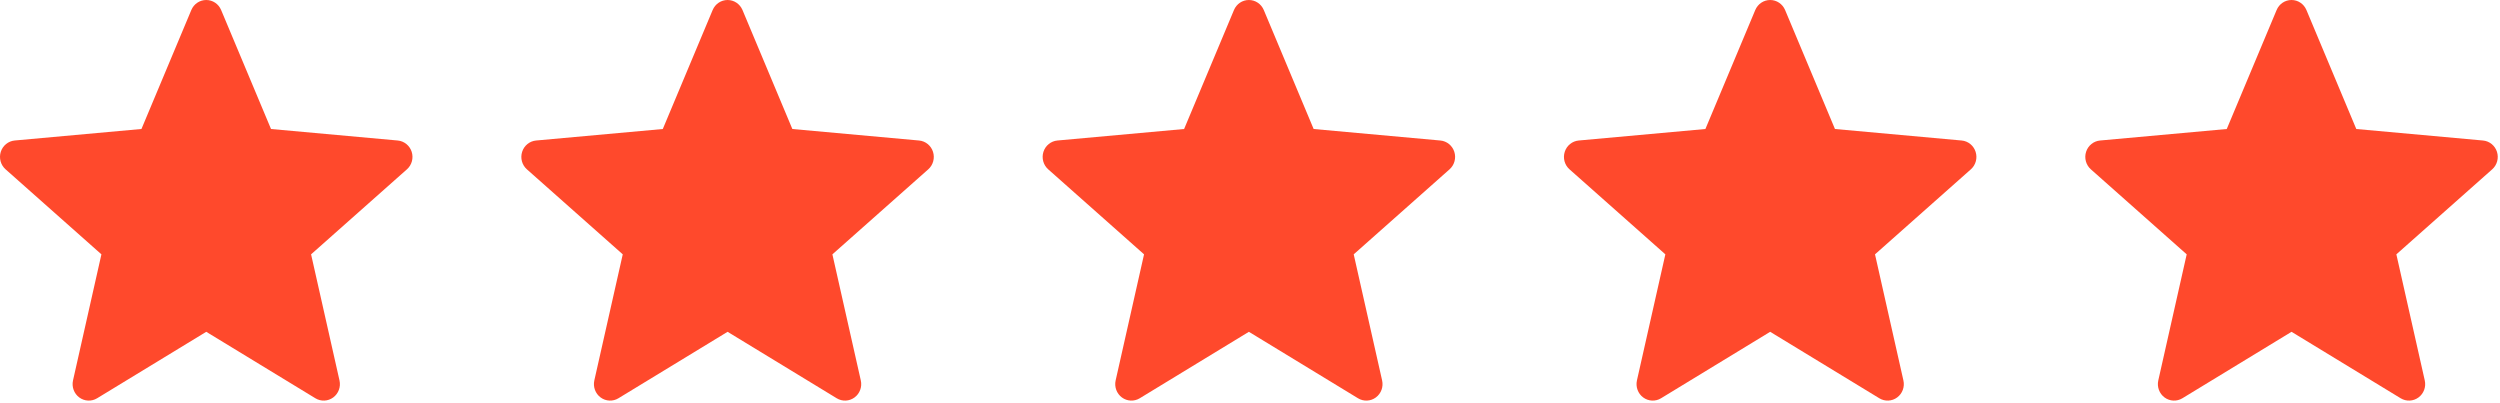 <svg width="118" height="19" viewBox="0 0 118 19" fill="none" xmlns="http://www.w3.org/2000/svg">
<g id="Group 5362">
<path id="Vector" d="M9.031 0.472C9.151 0.186 9.428 0 9.734 0C10.041 0 10.317 0.186 10.437 0.472L12.792 6.089L18.773 6.632C19.077 6.659 19.337 6.87 19.432 7.166C19.526 7.462 19.439 7.787 19.207 7.992L14.683 12.005L16.024 17.957C16.093 18.261 15.976 18.577 15.728 18.76C15.48 18.943 15.149 18.958 14.886 18.798L9.735 15.661L4.584 18.798C4.321 18.958 3.99 18.943 3.742 18.76C3.495 18.577 3.378 18.262 3.446 17.957L4.787 12.005L0.262 7.991C0.031 7.786 -0.057 7.461 0.037 7.165C0.132 6.869 0.392 6.659 0.697 6.631L6.677 6.088L9.031 0.472Z" fill="#FF492C"/>
<path id="Vector_2" d="M33.638 0.472C33.759 0.186 34.035 0 34.342 0C34.648 0 34.924 0.186 35.045 0.472L37.399 6.089L43.379 6.632C43.684 6.659 43.944 6.87 44.038 7.166C44.133 7.462 44.045 7.787 43.814 7.992L39.289 12.005L40.63 17.957C40.699 18.261 40.583 18.577 40.334 18.76C40.087 18.943 39.755 18.958 39.493 18.798L34.342 15.661L29.19 18.798C28.928 18.958 28.596 18.943 28.349 18.76C28.101 18.577 27.985 18.262 28.052 17.957L29.394 12.005L24.869 7.992C24.638 7.787 24.55 7.462 24.645 7.166C24.739 6.87 24.999 6.66 25.304 6.632L31.284 6.089L33.638 0.472Z" fill="#FF492C"/>
<path id="Vector_3" d="M58.244 0.472C58.364 0.186 58.64 0 58.947 0C59.254 0 59.53 0.186 59.65 0.472L62.004 6.089L67.984 6.632C68.289 6.659 68.549 6.87 68.644 7.166C68.738 7.462 68.65 7.787 68.419 7.992L63.895 12.005L65.236 17.957C65.305 18.261 65.188 18.577 64.94 18.76C64.692 18.943 64.361 18.958 64.098 18.798L58.947 15.661L53.796 18.798C53.533 18.958 53.202 18.943 52.954 18.76C52.707 18.577 52.59 18.262 52.658 17.957L53.999 12.005L49.475 7.992C49.244 7.787 49.156 7.462 49.25 7.166C49.345 6.87 49.605 6.66 49.91 6.632L55.89 6.089L58.244 0.472Z" fill="#FF492C"/>
<path id="Vector_4" d="M82.849 0.472C82.97 0.186 83.246 0 83.552 0C83.859 0 84.135 0.186 84.256 0.472L86.61 6.089L92.59 6.632C92.895 6.659 93.155 6.87 93.249 7.166C93.344 7.462 93.256 7.787 93.025 7.992L88.5 12.005L89.841 17.957C89.91 18.261 89.794 18.577 89.545 18.76C89.298 18.943 88.966 18.958 88.704 18.798L83.552 15.661L78.401 18.798C78.139 18.958 77.807 18.943 77.56 18.76C77.312 18.577 77.196 18.262 77.263 17.957L78.605 12.005L74.08 7.992C73.849 7.787 73.761 7.462 73.856 7.166C73.95 6.87 74.21 6.66 74.515 6.632L80.495 6.089L82.849 0.472Z" fill="#FF492C"/>
<path id="Vector_5" d="M107.457 0.472C107.577 0.186 107.853 0 108.16 0C108.467 0 108.743 0.186 108.863 0.472L111.217 6.089L117.197 6.632C117.502 6.659 117.762 6.87 117.857 7.166C117.951 7.462 117.863 7.787 117.632 7.992L113.108 12.005L114.449 17.957C114.518 18.261 114.401 18.577 114.153 18.76C113.905 18.943 113.574 18.958 113.311 18.798L108.16 15.661L103.009 18.798C102.746 18.958 102.415 18.943 102.167 18.76C101.92 18.577 101.803 18.262 101.871 17.957L103.212 12.005L98.688 7.992C98.457 7.787 98.369 7.462 98.463 7.166C98.558 6.87 98.818 6.66 99.122 6.632L105.103 6.089L107.457 0.472Z" fill="#FF492C"/>
</g>
</svg>
